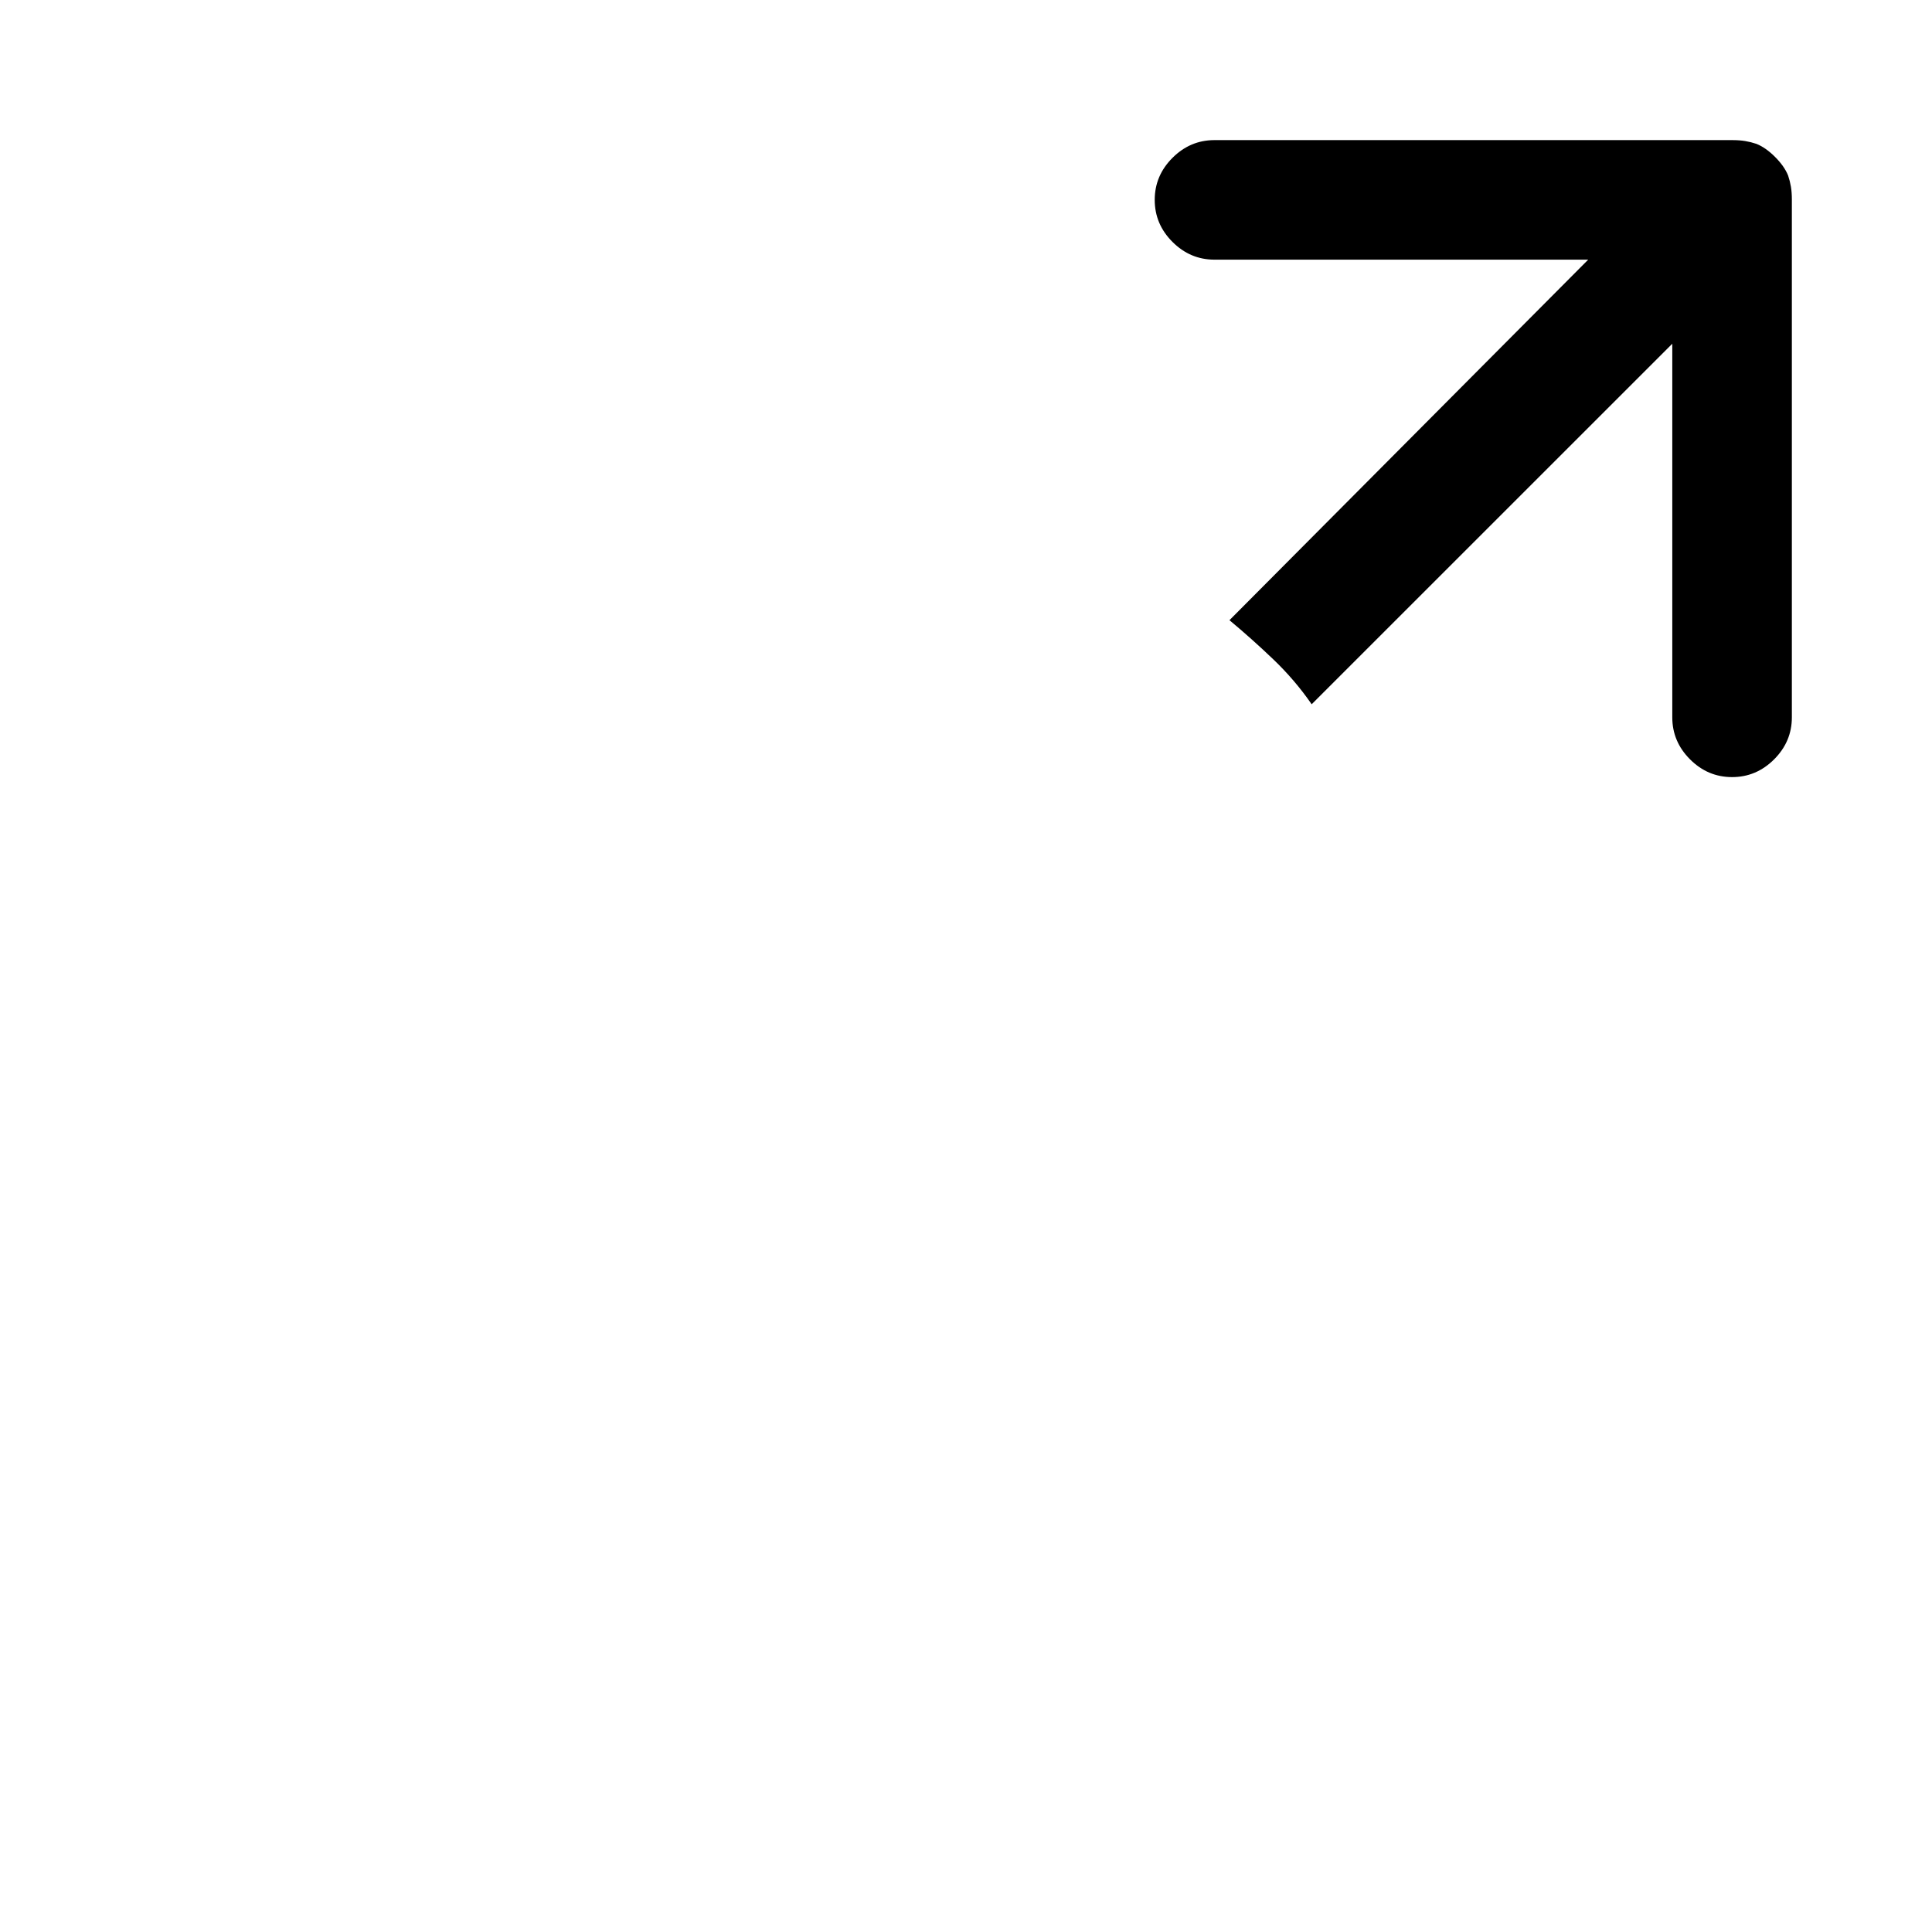 <?xml version="1.0" standalone="no"?>
<!DOCTYPE svg PUBLIC "-//W3C//DTD SVG 1.1//EN" "http://www.w3.org/Graphics/SVG/1.1/DTD/svg11.dtd" >
<svg xmlns="http://www.w3.org/2000/svg" xmlns:xlink="http://www.w3.org/1999/xlink" version="1.1" viewBox="-10 0 1034 1024">
   <path fill="currentColor"
d="M949 107v277q0 13 -9.5 22.5t-22.5 9.5t-22.5 -9.5t-9.5 -22.5v-200l-193 193q-9 -13 -20.5 -24t-23.5 -21l192 -193h-200q-13 0 -22.5 -9.5t-9.5 -22.5t9.5 -22.5t22.5 -9.5h277q4 0 7 0.5t6 1.5q5 2 10 7t7 10q1 3 1.5 6t0.5 7v0z" />
</svg>
